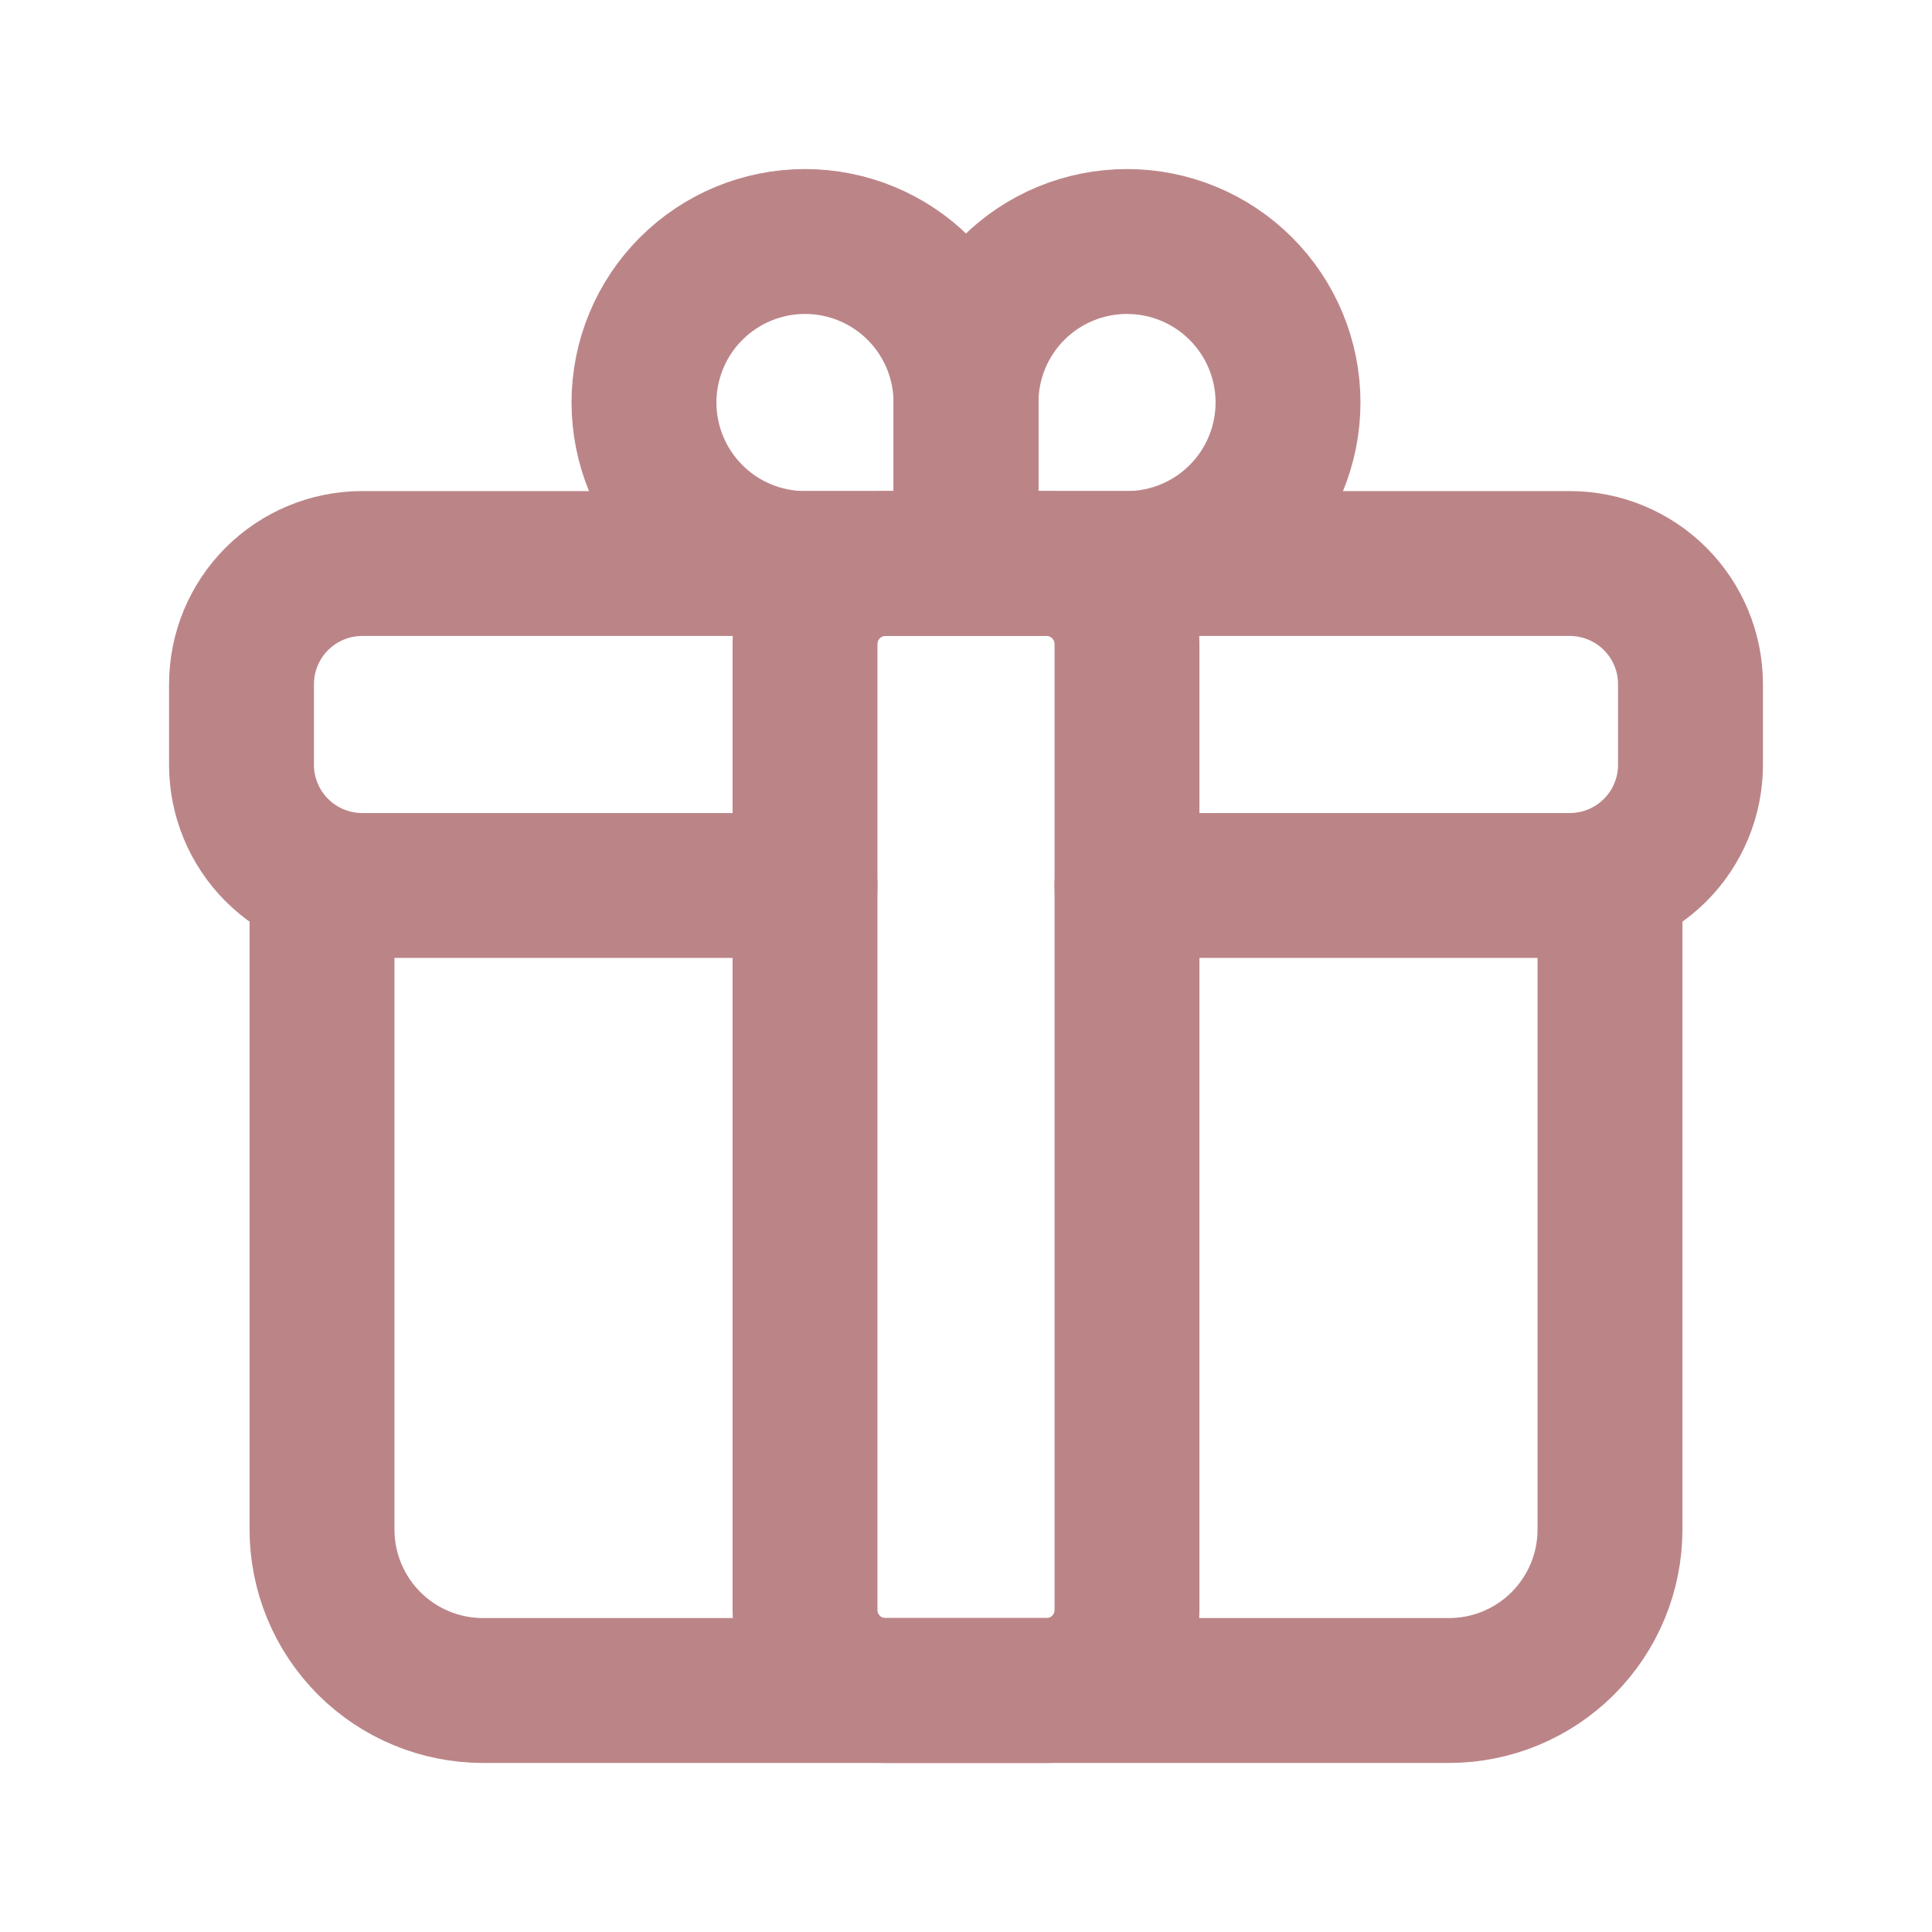 <svg width="40" height="40" viewBox="0 0 40 40" fill="none" xmlns="http://www.w3.org/2000/svg">
<g id="gift 1">
<path id="vector" d="M23.333 18.333H32.5C33.163 18.333 33.799 18.07 34.268 17.601C34.737 17.132 35 16.497 35 15.833V14.167C35 13.504 34.737 12.868 34.268 12.399C33.799 11.93 33.163 11.667 32.5 11.667H7.5C6.837 11.667 6.201 11.93 5.732 12.399C5.263 12.868 5 13.504 5 14.167V15.833C5 16.497 5.263 17.132 5.732 17.601C6.201 18.07 6.837 18.333 7.5 18.333H16.667" stroke="#BB8588" stroke-width="3" stroke-linecap="round" stroke-linejoin="round"/>
<path id="vector_2" d="M33.333 18.333V31.667C33.333 32.551 32.982 33.398 32.357 34.024C31.732 34.649 30.884 35 30 35H10C9.116 35 8.268 34.649 7.643 34.024C7.018 33.398 6.667 32.551 6.667 31.667V18.333" stroke="#BB8588" stroke-width="3" stroke-linecap="round" stroke-linejoin="round"/>
<path id="vector_3" d="M16.667 5C17.551 5 18.399 5.351 19.024 5.976C19.649 6.601 20 7.449 20 8.333V11.667H16.667C15.783 11.667 14.935 11.316 14.31 10.69C13.684 10.065 13.333 9.217 13.333 8.333C13.333 7.449 13.684 6.601 14.31 5.976C14.935 5.351 15.783 5 16.667 5Z" stroke="#BB8588" stroke-width="3" stroke-linecap="round" stroke-linejoin="round"/>
<path id="vector_4" d="M23.333 5C24.217 5 25.065 5.351 25.69 5.976C26.316 6.601 26.667 7.449 26.667 8.333C26.667 9.217 26.316 10.065 25.69 10.69C25.065 11.316 24.217 11.667 23.333 11.667H20V8.333C20 7.449 20.351 6.601 20.976 5.976C21.601 5.351 22.449 5 23.333 5Z" stroke="#BB8588" stroke-width="3" stroke-linecap="round" stroke-linejoin="round"/>
<path id="vector_5" d="M21.667 11.667H18.333C17.413 11.667 16.667 12.413 16.667 13.333V33.333C16.667 34.254 17.413 35 18.333 35H21.667C22.587 35 23.333 34.254 23.333 33.333V13.333C23.333 12.413 22.587 11.667 21.667 11.667Z" stroke="#BB8588" stroke-width="3" stroke-linecap="round" stroke-linejoin="round"/>
</g>
</svg>
